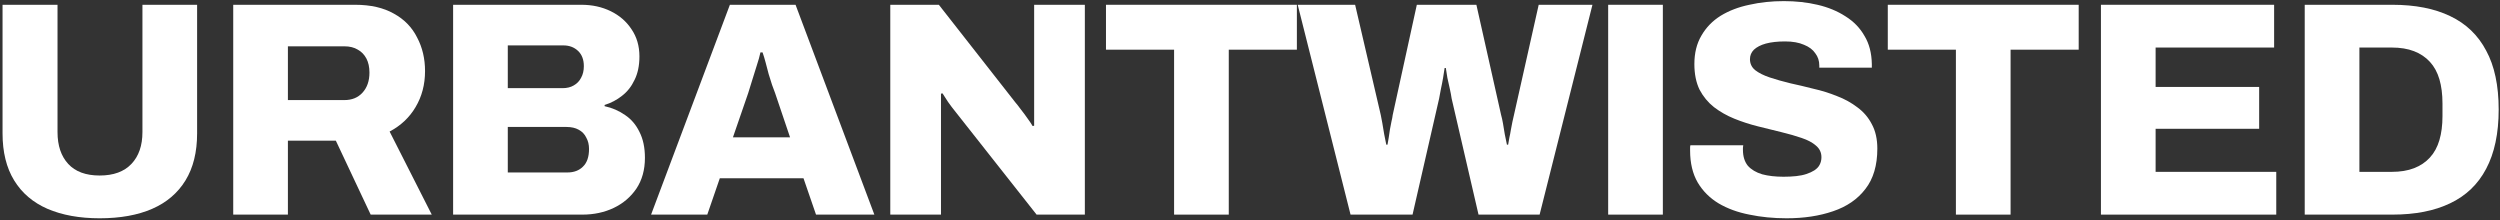 <svg xmlns="http://www.w3.org/2000/svg" fill="none" viewBox="0 0 817 72" height="72" width="817">
<rect x="0" y="0" width="817" height="72" fill="#333333" stroke="none"/>
<path fill="white" d="M753.184 70.136V1.562H781.831C789.284 1.562 795.572 2.793 800.696 5.255C805.887 7.717 809.813 11.477 812.475 16.535C815.203 21.525 816.567 27.947 816.567 35.799C816.567 43.585 815.203 50.04 812.475 55.163C809.813 60.221 805.887 63.981 800.696 66.443C795.572 68.905 789.284 70.136 781.831 70.136H753.184ZM771.051 56.162H781.631C784.426 56.162 786.855 55.762 788.918 54.964C790.981 54.165 792.711 53.001 794.108 51.47C795.506 49.94 796.537 48.043 797.203 45.781C797.868 43.518 798.201 40.923 798.201 37.995V33.803C798.201 30.808 797.868 28.18 797.203 25.917C796.537 23.655 795.506 21.758 794.108 20.228C792.711 18.697 790.981 17.533 788.918 16.734C786.855 15.936 784.426 15.536 781.631 15.536H771.051V56.162Z"></path>
<path fill="white" d="M686.586 70.136V1.562H743.182V15.536H704.453V28.413H738.291V42.087H704.453V56.162H743.881V70.136H686.586Z"></path>
<path fill="white" d="M639.189 70.136V16.235H616.93V1.562H679.315V16.235H657.056V70.136H639.189Z"></path>
<path fill="white" d="M583.866 71.333C579.541 71.333 575.482 70.934 571.689 70.135C567.896 69.403 564.535 68.172 561.607 66.442C558.746 64.712 556.483 62.449 554.82 59.655C553.156 56.793 552.324 53.3 552.324 49.174C552.324 48.908 552.324 48.608 552.324 48.276C552.324 47.943 552.357 47.677 552.424 47.477H569.692C569.692 47.677 569.659 47.943 569.592 48.276C569.592 48.542 569.592 48.775 569.592 48.974C569.592 51.104 570.125 52.834 571.19 54.165C572.321 55.429 573.885 56.361 575.881 56.959C577.877 57.492 580.206 57.758 582.868 57.758C584.332 57.758 585.696 57.691 586.961 57.558C588.225 57.425 589.356 57.192 590.354 56.86C591.352 56.527 592.218 56.128 592.95 55.662C593.748 55.13 594.314 54.531 594.646 53.865C595.046 53.133 595.245 52.301 595.245 51.37C595.245 49.839 594.646 48.575 593.449 47.577C592.317 46.579 590.754 45.747 588.757 45.081C586.827 44.416 584.631 43.784 582.169 43.185C579.707 42.586 577.145 41.954 574.483 41.288C571.822 40.623 569.26 39.791 566.798 38.793C564.335 37.795 562.106 36.53 560.11 35C558.18 33.469 556.616 31.573 555.418 29.31C554.287 26.981 553.722 24.186 553.722 20.926C553.722 17.332 554.487 14.238 556.017 11.643C557.548 8.981 559.644 6.818 562.306 5.155C565.034 3.491 568.162 2.293 571.689 1.561C575.215 0.763 578.975 0.364 582.968 0.364C586.894 0.364 590.554 0.763 593.948 1.561C597.408 2.36 600.469 3.624 603.131 5.354C605.793 7.018 607.855 9.147 609.319 11.743C610.85 14.271 611.649 17.332 611.715 20.926V22.123H594.547V21.425C594.547 19.894 594.114 18.563 593.249 17.432C592.45 16.234 591.219 15.303 589.556 14.637C587.892 13.905 585.829 13.539 583.367 13.539C580.905 13.539 578.809 13.772 577.079 14.238C575.415 14.704 574.117 15.369 573.186 16.234C572.321 17.099 571.888 18.131 571.888 19.329C571.888 20.793 572.454 21.991 573.585 22.922C574.783 23.854 576.38 24.652 578.376 25.318C580.373 25.983 582.602 26.615 585.064 27.214C587.526 27.747 590.055 28.345 592.65 29.011C595.312 29.61 597.874 30.408 600.336 31.407C602.798 32.338 605.027 33.569 607.024 35.1C609.02 36.564 610.584 38.394 611.715 40.59C612.913 42.786 613.512 45.447 613.512 48.575C613.512 54.032 612.214 58.423 609.619 61.751C607.09 65.078 603.563 67.507 599.038 69.037C594.58 70.568 589.523 71.333 583.866 71.333Z"></path>
<path fill="white" d="M525.551 70.136V1.562H543.418V70.136H525.551Z"></path>
<path fill="white" d="M441.358 70.136L424.09 1.562H442.855L451.24 37.596C451.373 38.195 451.539 39.06 451.739 40.191C451.939 41.322 452.138 42.52 452.338 43.784C452.604 45.049 452.837 46.213 453.037 47.278H453.436C453.569 46.613 453.702 45.847 453.835 44.982C453.968 44.051 454.101 43.152 454.234 42.287C454.434 41.356 454.6 40.49 454.734 39.692C454.933 38.893 455.066 38.195 455.133 37.596L463.018 1.562H482.483L490.568 37.596C490.767 38.261 490.967 39.16 491.167 40.291C491.366 41.422 491.566 42.62 491.765 43.884C492.032 45.149 492.265 46.28 492.464 47.278H492.863C492.997 46.546 493.13 45.781 493.263 44.982C493.462 44.117 493.629 43.252 493.762 42.387C493.961 41.455 494.128 40.59 494.261 39.792C494.46 38.993 494.627 38.261 494.76 37.596L502.845 1.562H520.413L503.145 70.136H483.181L474.397 32.206C474.264 31.274 474.065 30.209 473.798 29.012C473.532 27.814 473.266 26.616 473 25.418C472.8 24.22 472.634 23.156 472.501 22.224H472.102C471.969 23.156 471.802 24.22 471.603 25.418C471.403 26.616 471.17 27.814 470.904 29.012C470.704 30.209 470.505 31.274 470.305 32.206L461.621 70.136H441.358Z"></path>
<path fill="white" d="M383.693 70.136V16.235H361.434V1.562H423.819V16.235H401.56V70.136H383.693Z"></path>
<path fill="white" d="M290.945 70.136V1.562H306.816L331.77 33.404C332.236 33.936 332.835 34.701 333.567 35.699C334.366 36.697 335.131 37.729 335.863 38.794C336.595 39.792 337.127 40.59 337.46 41.189L337.959 41.089C337.959 39.625 337.959 38.228 337.959 36.897C337.959 35.5 337.959 34.335 337.959 33.404V1.562H354.528V70.136H338.757L312.306 36.598C311.441 35.533 310.609 34.435 309.811 33.304C309.079 32.172 308.48 31.241 308.014 30.509L307.515 30.609C307.515 31.673 307.515 32.771 307.515 33.903C307.515 34.967 307.515 35.866 307.515 36.598V70.136H290.945Z"></path>
<path fill="white" d="M212.773 70.136L238.526 1.562H259.987L285.739 70.136H266.674L262.582 58.258H235.232L231.14 70.136H212.773ZM239.524 44.882H258.19L253.299 30.409C253.033 29.677 252.7 28.779 252.301 27.714C251.968 26.583 251.602 25.418 251.203 24.22C250.87 22.956 250.537 21.692 250.205 20.427C249.872 19.163 249.539 18.065 249.207 17.133H248.508C248.242 18.398 247.842 19.828 247.31 21.425C246.844 23.023 246.345 24.62 245.813 26.217C245.347 27.814 244.914 29.211 244.515 30.409L239.524 44.882Z"></path>
<path fill="white" d="M148.078 70.136V1.562H190.001C193.528 1.562 196.722 2.261 199.583 3.658C202.445 5.056 204.707 7.019 206.371 9.547C208.101 12.076 208.966 15.037 208.966 18.431C208.966 21.425 208.434 23.988 207.369 26.117C206.371 28.246 205.007 29.977 203.277 31.307C201.613 32.638 199.717 33.636 197.587 34.302V34.701C200.049 35.233 202.279 36.198 204.275 37.596C206.271 38.927 207.835 40.757 208.966 43.086C210.164 45.415 210.763 48.243 210.763 51.57C210.763 55.496 209.831 58.857 207.968 61.652C206.105 64.38 203.643 66.476 200.582 67.94C197.521 69.404 194.094 70.136 190.301 70.136H148.078ZM165.945 56.361H185.409C187.539 56.361 189.236 55.729 190.5 54.465C191.831 53.2 192.496 51.271 192.496 48.675C192.496 47.278 192.197 46.047 191.598 44.982C191.066 43.851 190.234 42.986 189.103 42.387C188.038 41.788 186.707 41.489 185.11 41.489H165.945V56.361ZM165.945 28.812H183.812C185.276 28.812 186.507 28.512 187.506 27.914C188.57 27.315 189.369 26.483 189.901 25.418C190.5 24.354 190.8 23.089 190.8 21.625C190.8 19.496 190.167 17.832 188.903 16.634C187.639 15.437 186.042 14.838 184.112 14.838H165.945V28.812Z"></path>
<path fill="white" d="M76.219 70.136V1.562H116.046C121.103 1.562 125.328 2.527 128.722 4.457C132.116 6.32 134.645 8.915 136.308 12.242C138.038 15.503 138.904 19.163 138.904 23.222C138.904 27.614 137.872 31.54 135.809 35.001C133.813 38.394 130.985 41.056 127.325 42.986L141.1 70.136H121.136L109.757 45.98H94.086V70.136H76.219ZM94.086 32.705H112.552C115.014 32.705 116.977 31.906 118.441 30.309C119.972 28.646 120.737 26.45 120.737 23.721C120.737 21.925 120.404 20.394 119.739 19.13C119.073 17.865 118.142 16.901 116.944 16.235C115.746 15.503 114.282 15.137 112.552 15.137H94.086V32.705Z"></path>
<path fill="white" d="M32.574 71.334C25.986 71.334 20.296 70.302 15.505 68.24C10.78 66.177 7.154 63.082 4.625 58.956C2.096 54.831 0.832 49.707 0.832 43.585V1.562H18.799V43.185C18.799 47.577 19.964 51.038 22.293 53.566C24.622 56.095 28.049 57.359 32.574 57.359C37.099 57.359 40.559 56.095 42.955 53.566C45.35 51.038 46.548 47.577 46.548 43.185V1.562H64.415V43.585C64.415 49.707 63.151 54.831 60.622 58.956C58.093 63.082 54.467 66.177 49.742 68.24C45.017 70.302 39.295 71.334 32.574 71.334Z"></path>
</svg>
